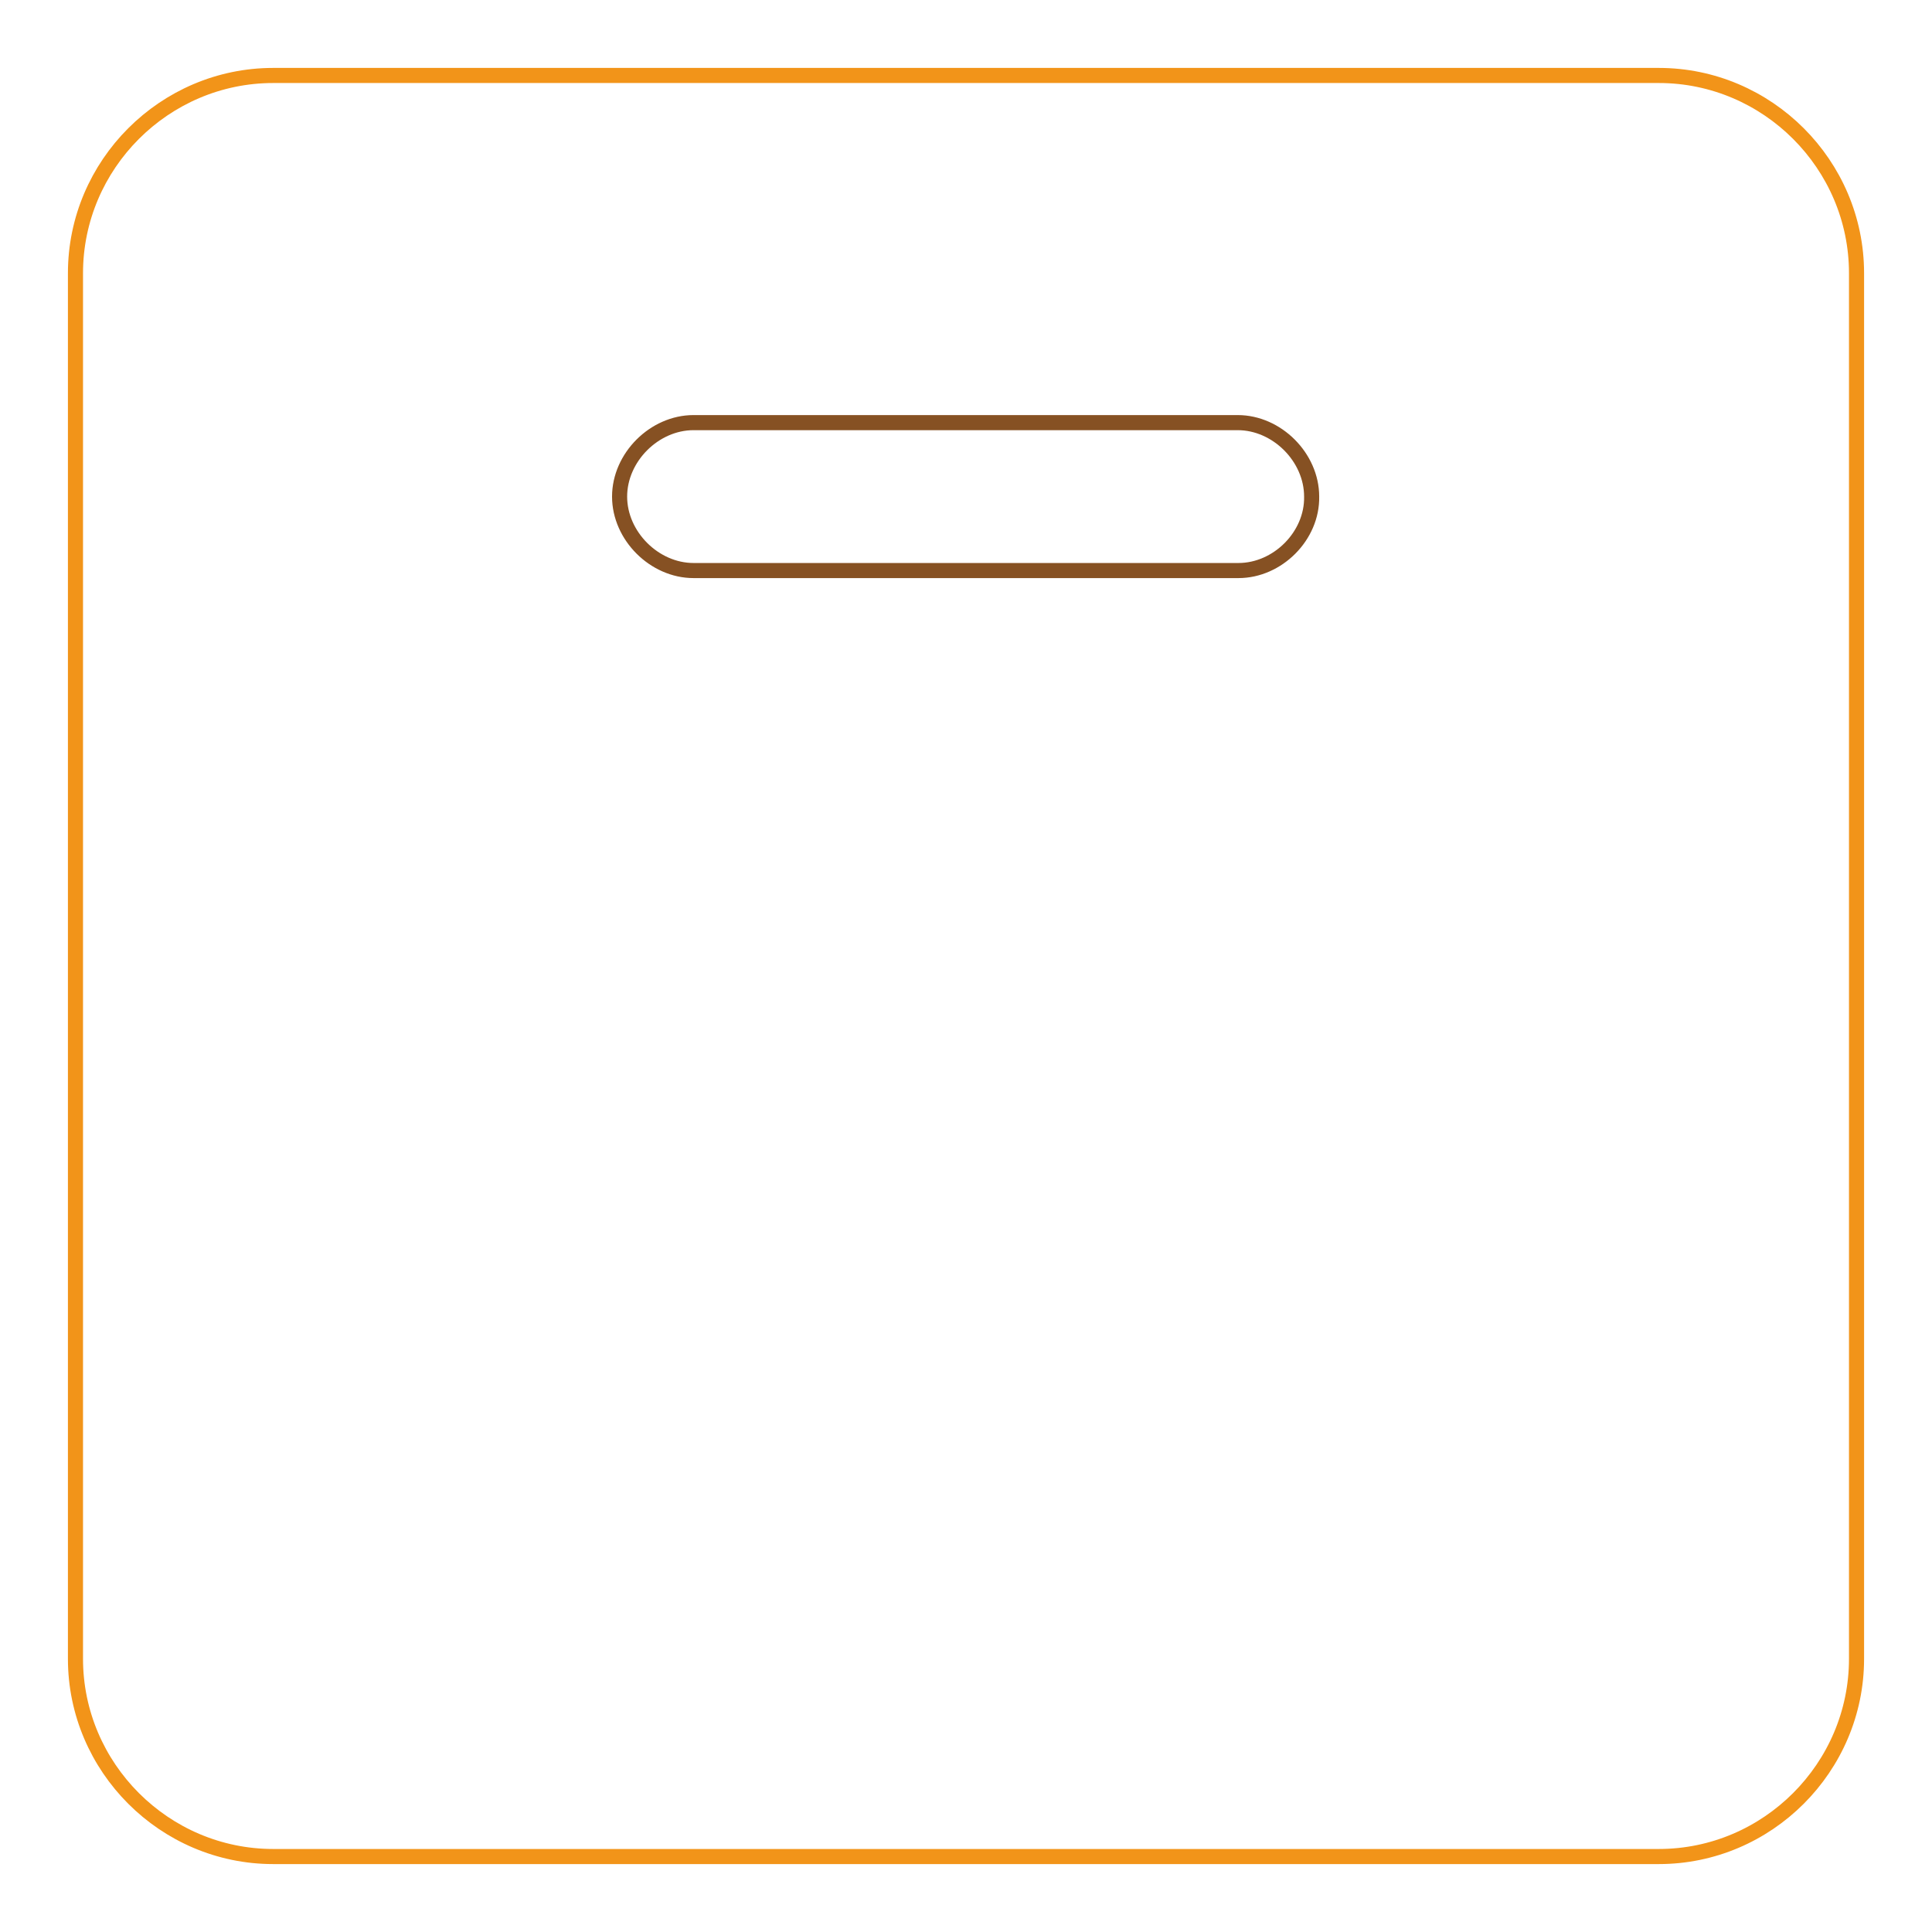 <?xml version="1.0" encoding="utf-8"?>
<!-- Svg Vector Icons : http://www.onlinewebfonts.com/icon -->
<!DOCTYPE svg PUBLIC "-//W3C//DTD SVG 1.1//EN" "http://www.w3.org/Graphics/SVG/1.1/DTD/svg11.dtd">
<svg version="1.1" xmlns="http://www.w3.org/2000/svg" xmlns:xlink="http://www.w3.org/1999/xlink" x="0px" y="0px" viewBox="0 0 256 256" enable-background="new 0 0 256 256" xml:space="preserve">
<g> <path stroke-width="2" fill-opacity="0" stroke="#f29419"  d="M219.8,246H36.2C21.8,246,10,234.2,10,219.8V36.2C10,21.8,21.8,10,36.2,10h183.6 c14.4,0,26.2,11.8,26.2,26.2v183.6C246,234.2,234.2,246,219.8,246L219.8,246z"/> <path stroke-width="2" fill-opacity="0" stroke="#865123"  d="M164.1,75.6H91.9c-5.2,0-9.8-4.6-9.8-9.8c0-5.2,4.6-9.8,9.8-9.8h72.1c5.2,0,9.8,4.6,9.8,9.8 C173.9,71,169.3,75.6,164.1,75.6z"/></g>
</svg>